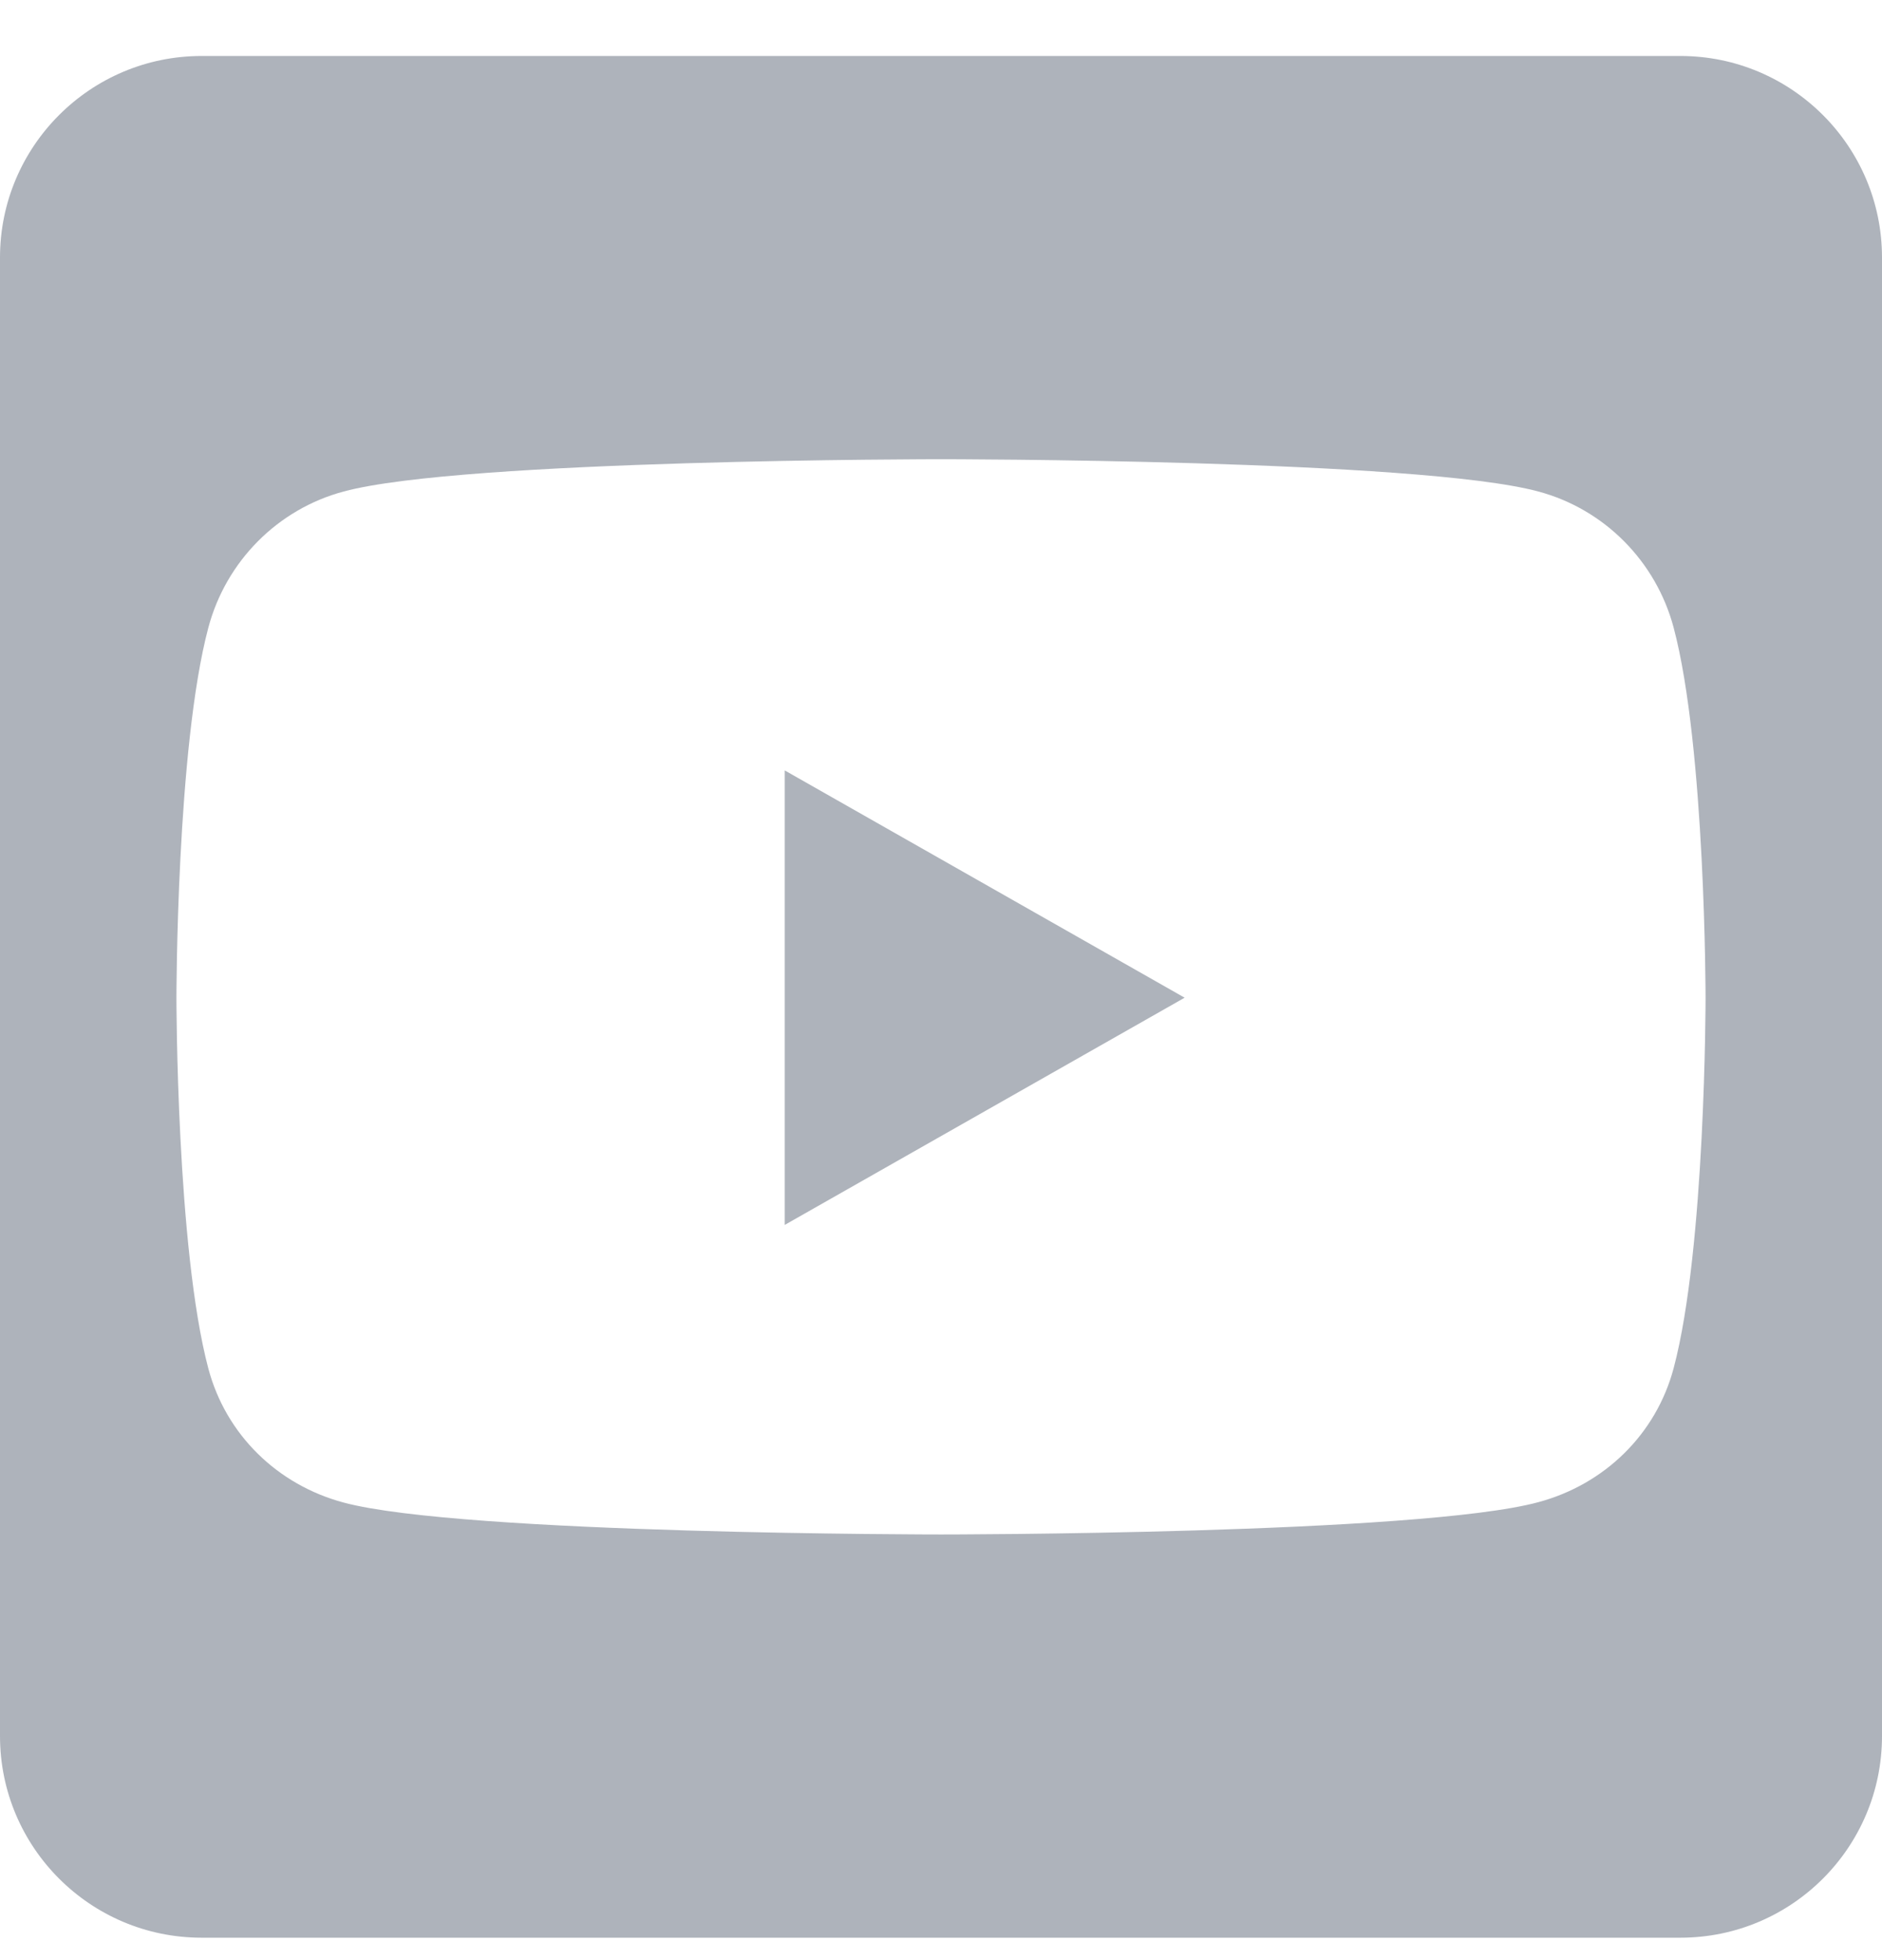 <svg width="24" height="25" viewBox="0 0 24 25" fill="none" xmlns="http://www.w3.org/2000/svg">
<path d="M10.007 9.826L15.107 12.725L10.007 15.623V9.826ZM24 3.285V22.142C24 23.562 22.848 24.714 21.429 24.714H2.571C1.152 24.714 0 23.562 0 22.142V3.285C0 1.866 1.152 0.714 2.571 0.714H21.429C22.848 0.714 24 1.866 24 3.285ZM21.75 12.73C21.75 12.73 21.75 9.537 21.343 8.005C21.118 7.159 20.459 6.494 19.618 6.269C18.102 5.857 12 5.857 12 5.857C12 5.857 5.898 5.857 4.382 6.269C3.541 6.494 2.882 7.159 2.657 8.005C2.25 9.532 2.25 12.73 2.25 12.73C2.25 12.73 2.25 15.923 2.657 17.455C2.882 18.301 3.541 18.939 4.382 19.164C5.898 19.571 12 19.571 12 19.571C12 19.571 18.102 19.571 19.618 19.159C20.459 18.933 21.118 18.296 21.343 17.45C21.75 15.923 21.75 12.73 21.75 12.73Z" fill="#AEB3BB"/>
</svg>
